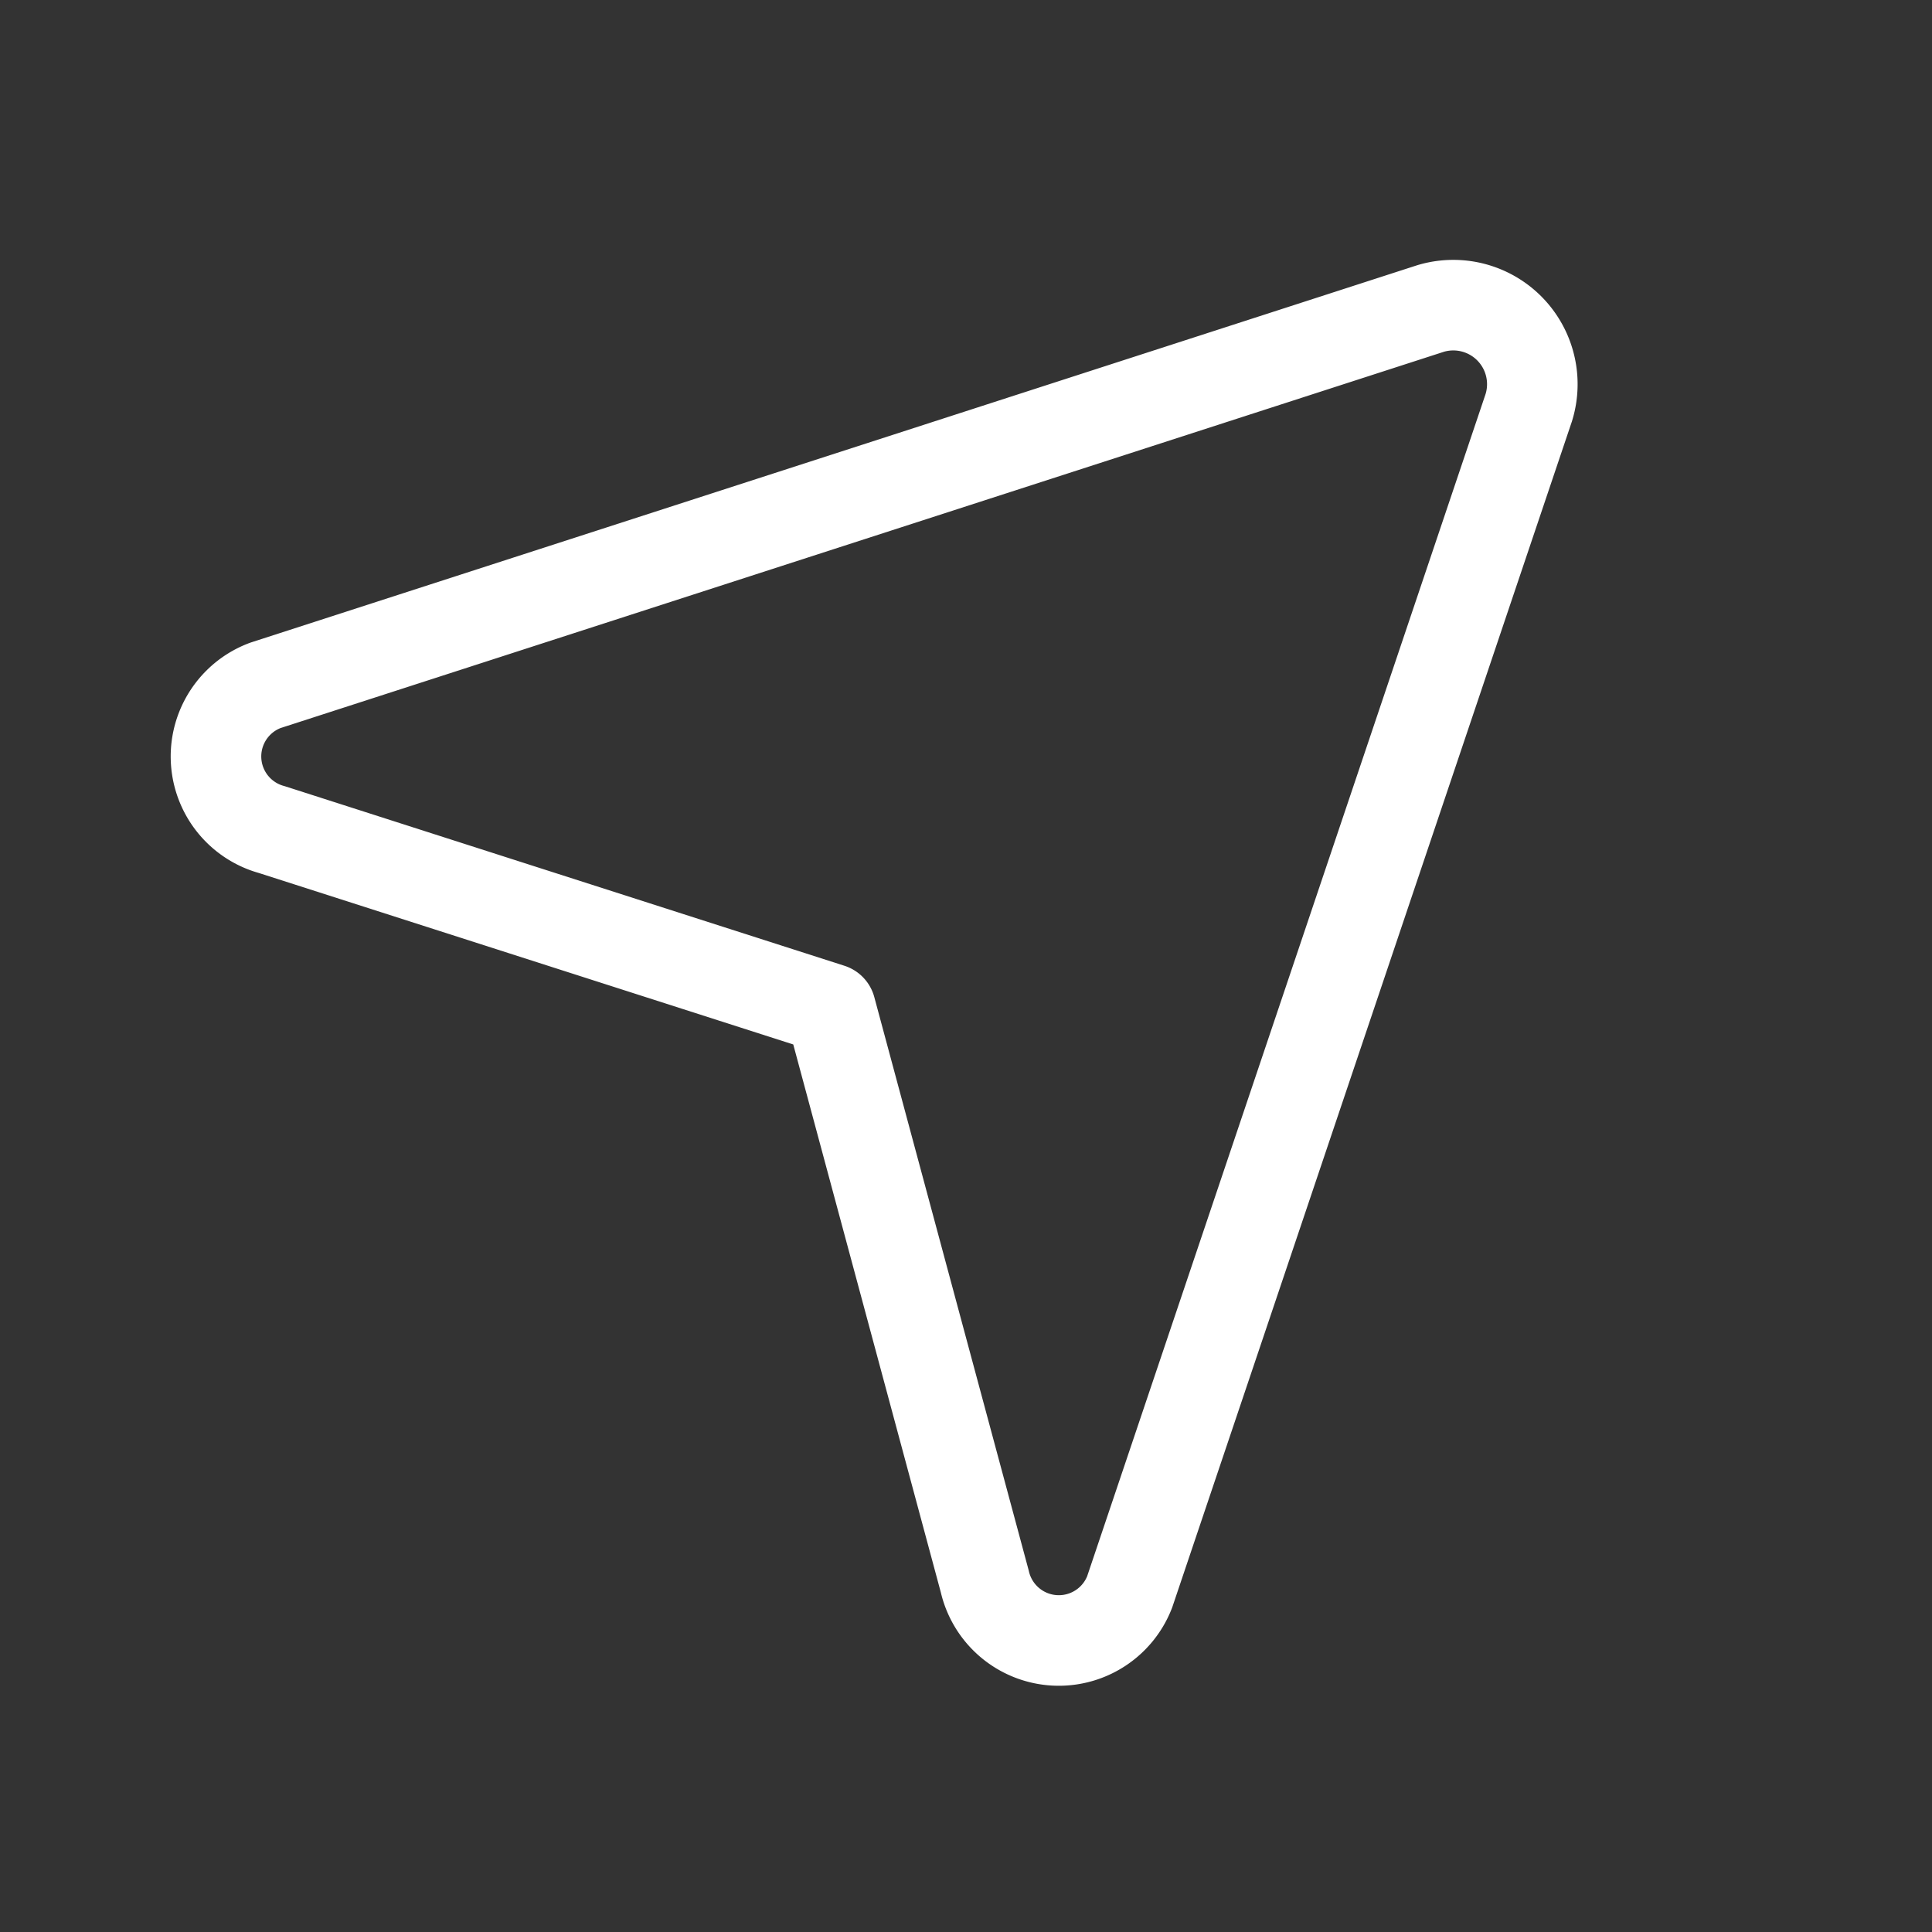 <svg xmlns="http://www.w3.org/2000/svg" width="32" height="32.001" viewBox="0 0 32 32.001">
    <rect x="0" y="0" width="32" height="32.001" fill="#333333" stroke="none"/>
    <defs>
        <clipPath id="70hlzq4nra">
            <path data-name="사각형 2861" transform="translate(0 3.307)" style="opacity:.208;fill:#ffe0e0" d="M0 0h32v32H0z"/>
        </clipPath>
    </defs>
    <g data-name="마스크 그룹 40" transform="translate(0 -3.307)" style="clip-path:url(#70hlzq4nra)">
        <path data-name="패스 6317" d="m2.9 21.362 8.643-4.444 8.512 4.9a1.258 1.258 0 0 0 1.82-1.573L12.679 1.7a1.309 1.309 0 0 0-2.311-.013L1.136 19.746A1.256 1.256 0 0 0 2.9 21.362z" transform="rotate(45 8.909 21.14)" style="fill:none;stroke:#fff;stroke-linecap:round;stroke-linejoin:round;stroke-width:1.5px"/>
    </g>
</svg>
